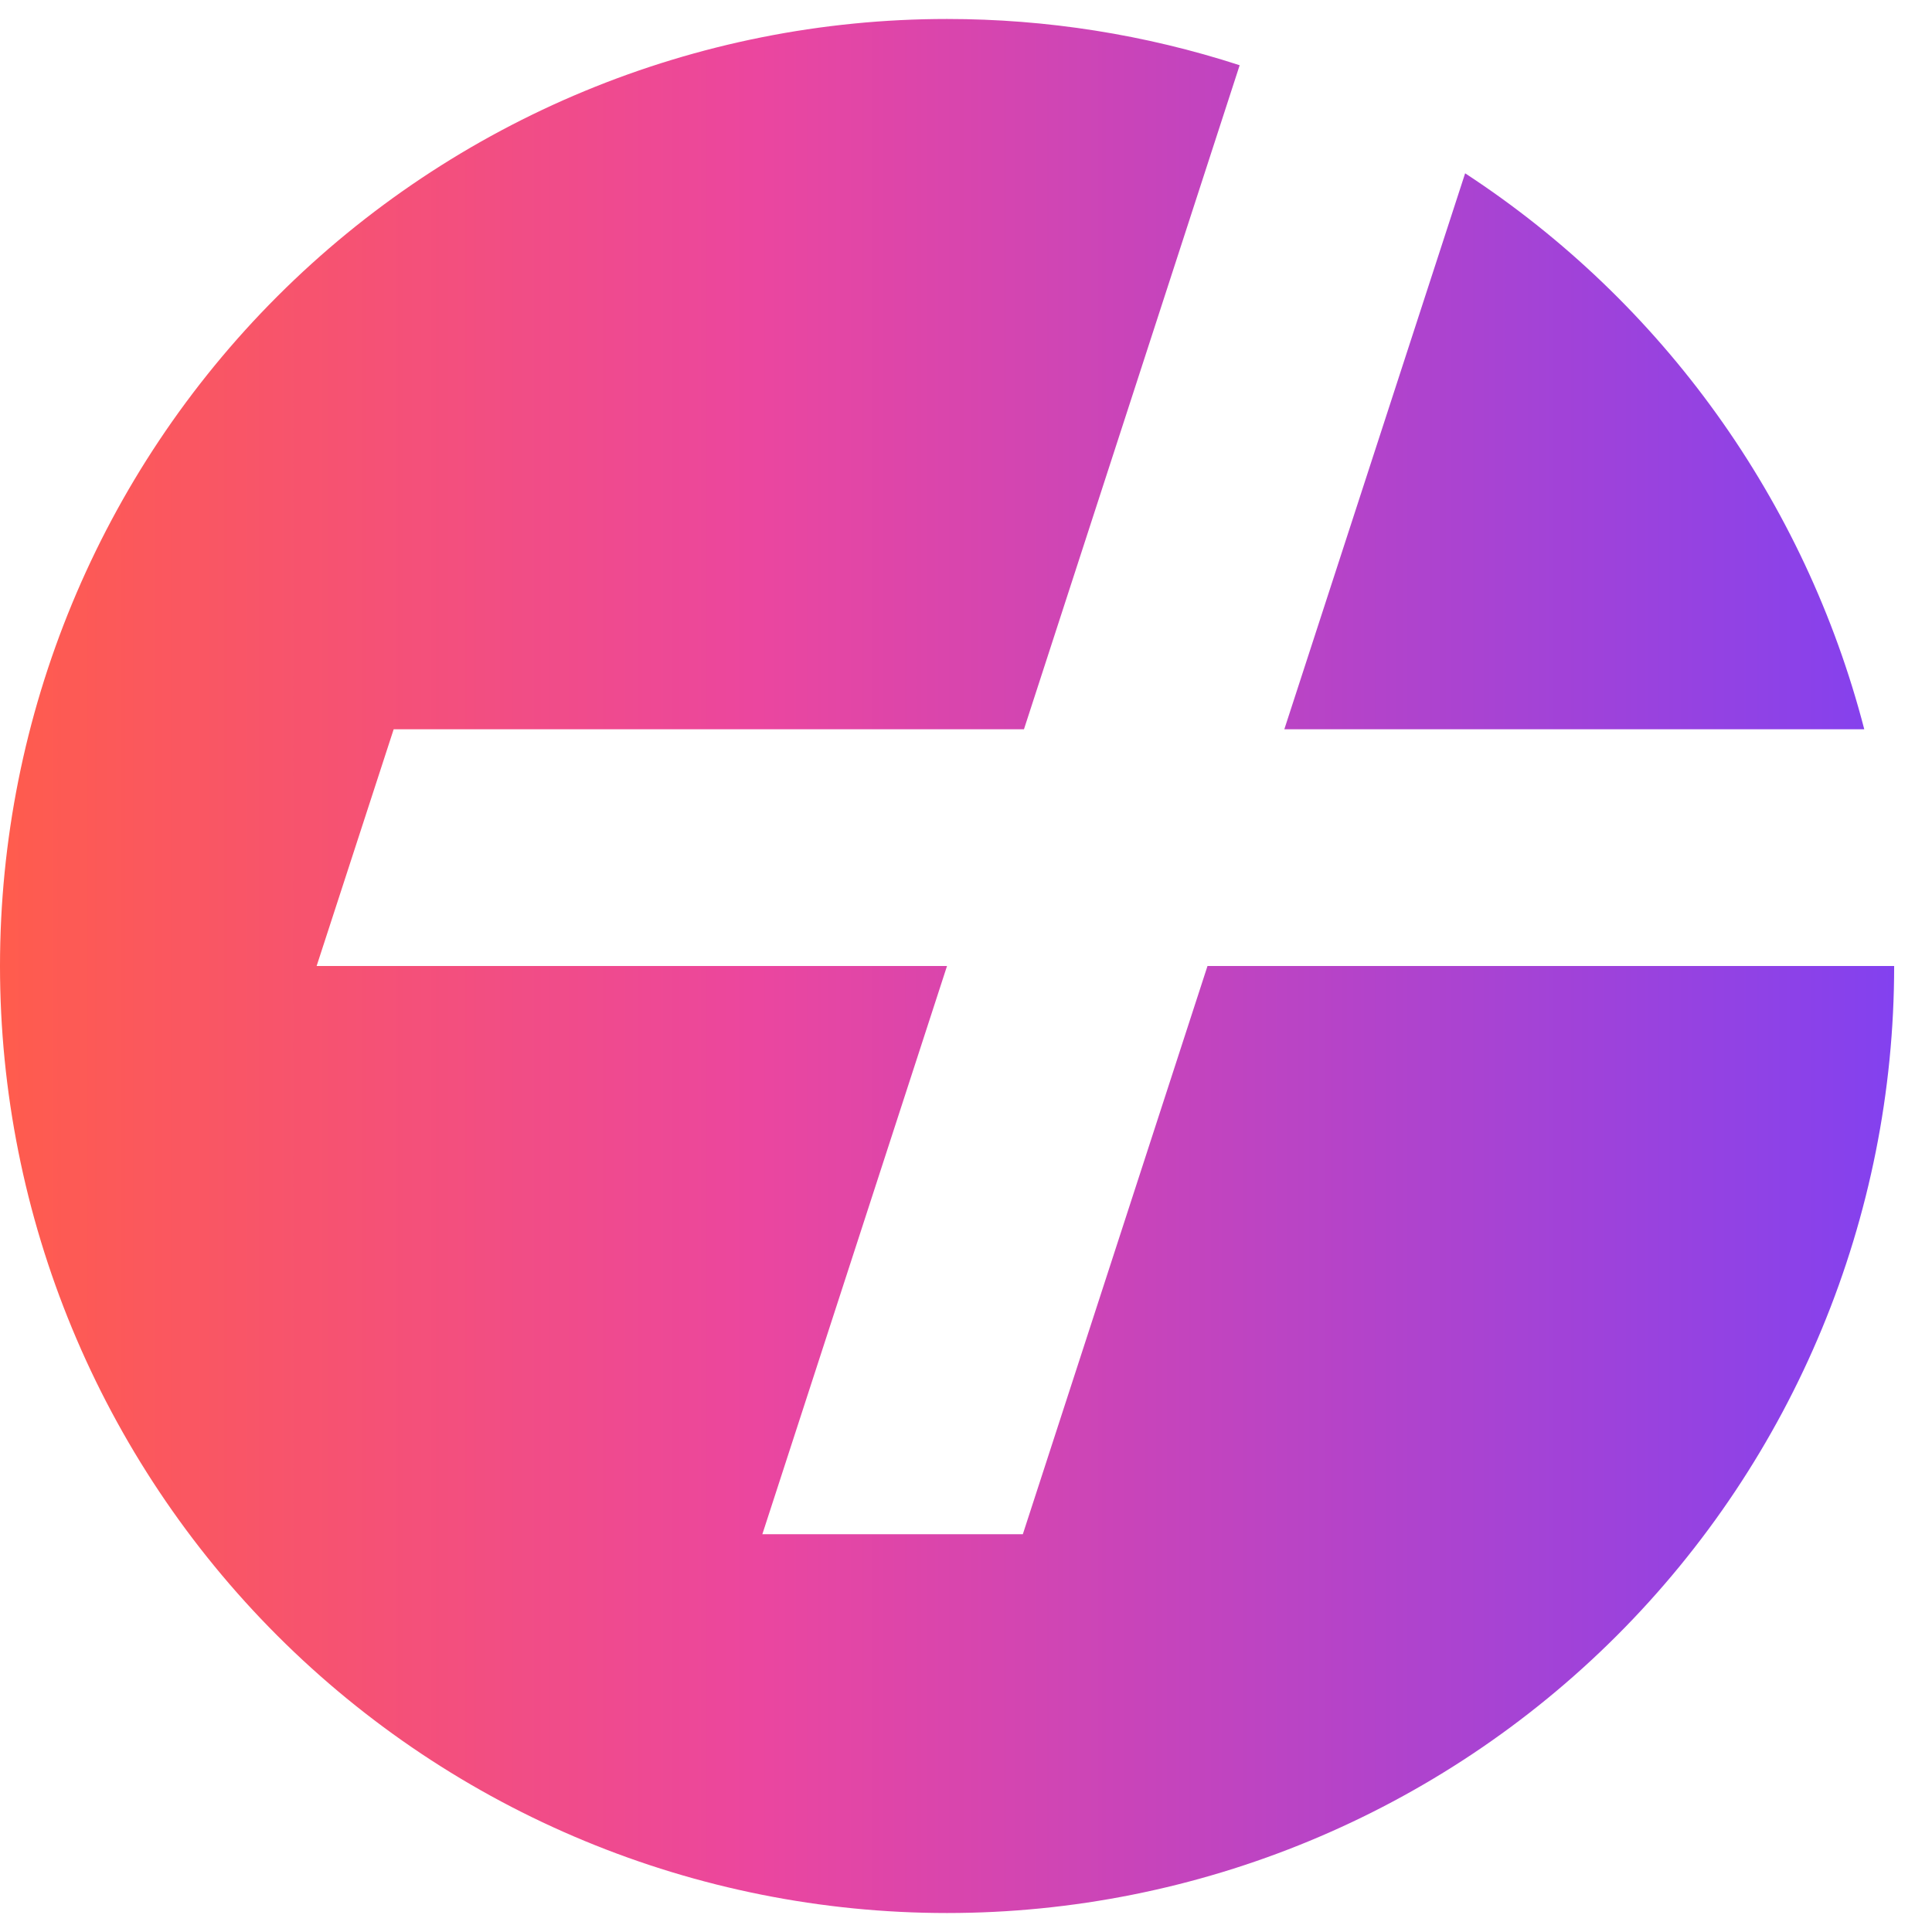 <svg width="17" height="17" viewBox="0 0 17 17" fill="none" xmlns="http://www.w3.org/2000/svg">
<path fill-rule="evenodd" clip-rule="evenodd" d="M9 13.5L10.625 8.5H16.667C16.667 10.71 15.789 12.83 14.226 14.393C12.663 15.955 10.543 16.833 8.333 16.833C6.123 16.833 4.004 15.955 2.441 14.393C0.878 12.83 0 10.71 0 8.5C0 6.29 0.878 4.17 2.441 2.607C4.004 1.045 6.123 0.167 8.333 0.167C9.208 0.167 10.077 0.304 10.908 0.574L9.01 6.417H3.464L2.786 8.5H8.333L6.708 13.5H9ZM11.301 6.417L12.892 1.525C14.631 2.661 15.883 4.406 16.404 6.417H11.301Z" fill="url(#paint0_linear_3219_854)"/>
<defs>
<linearGradient id="paint0_linear_3219_854" x1="-6.59514e-08" y1="7.389" x2="16.667" y2="7.389" gradientUnits="userSpaceOnUse">
<stop stop-color="#FF5C4D"/>
<stop offset="0.4" stop-color="#EB469F"/>
<stop offset="1" stop-color="#8341EF"/>
</linearGradient>
</defs>
</svg>
